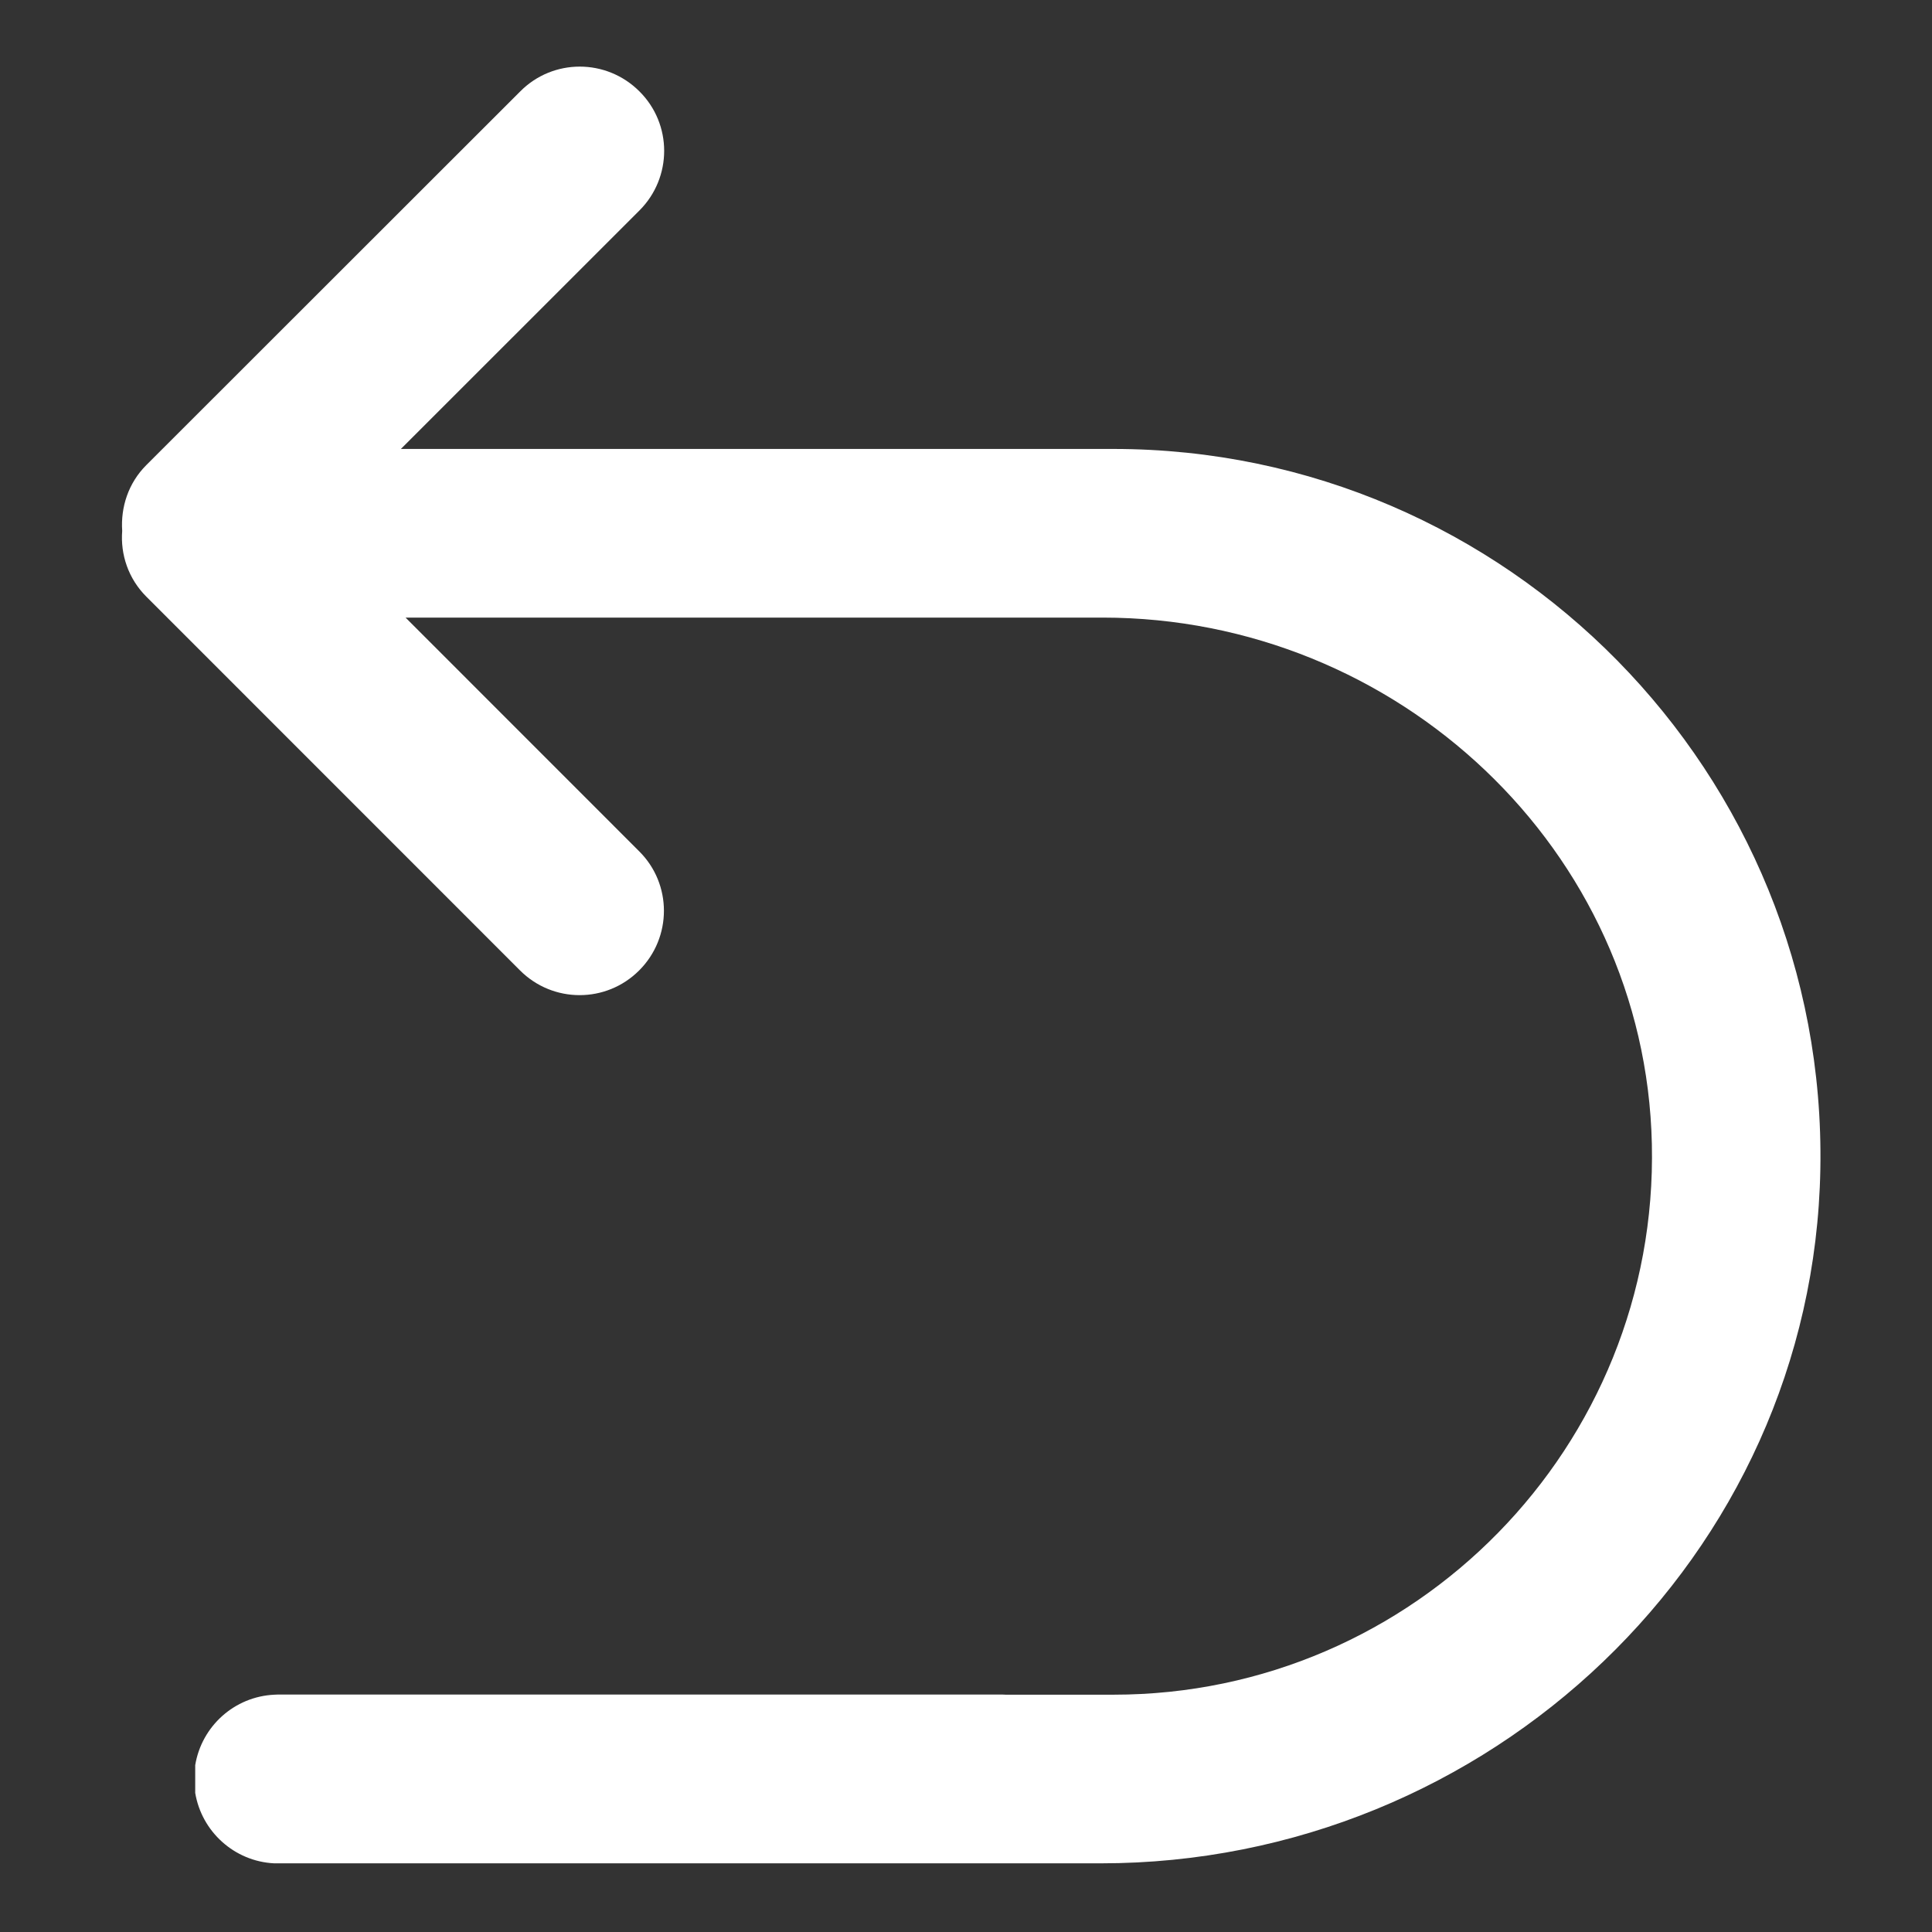 <svg width="24" height="24" viewBox="0 0 24 24" fill="none" xmlns="http://www.w3.org/2000/svg">
<rect x="0" y="0" width="24" height="24" fill="#333333" stroke="none"/>
<g id="Frame">
<path id="Vector" d="M13.83 5.577H4.98L7.943 2.615C8.353 2.205 8.353 1.542 7.943 1.135C7.533 0.725 6.87 0.725 6.463 1.135L1.818 5.777C1.593 6.002 1.498 6.302 1.518 6.595C1.495 6.887 1.593 7.187 1.818 7.412L6.46 12.055C6.665 12.26 6.933 12.362 7.2 12.362C7.468 12.362 7.735 12.26 7.94 12.055C8.35 11.645 8.35 10.982 7.94 10.575L5.038 7.672H13.698C17.355 7.672 20.438 10.552 20.52 14.21C20.605 17.967 17.573 21.052 13.833 21.052H12.493C12.478 21.052 12.46 21.05 12.445 21.05H3.458C3.44 21.05 3.425 21.052 3.41 21.052C2.91 21.075 2.505 21.445 2.425 21.927V22.272C2.505 22.752 2.91 23.122 3.405 23.147H13.675C18.49 23.147 22.525 19.337 22.613 14.525C22.703 9.607 18.728 5.577 13.83 5.577Z" fill="white"/>
</g>
</svg>
